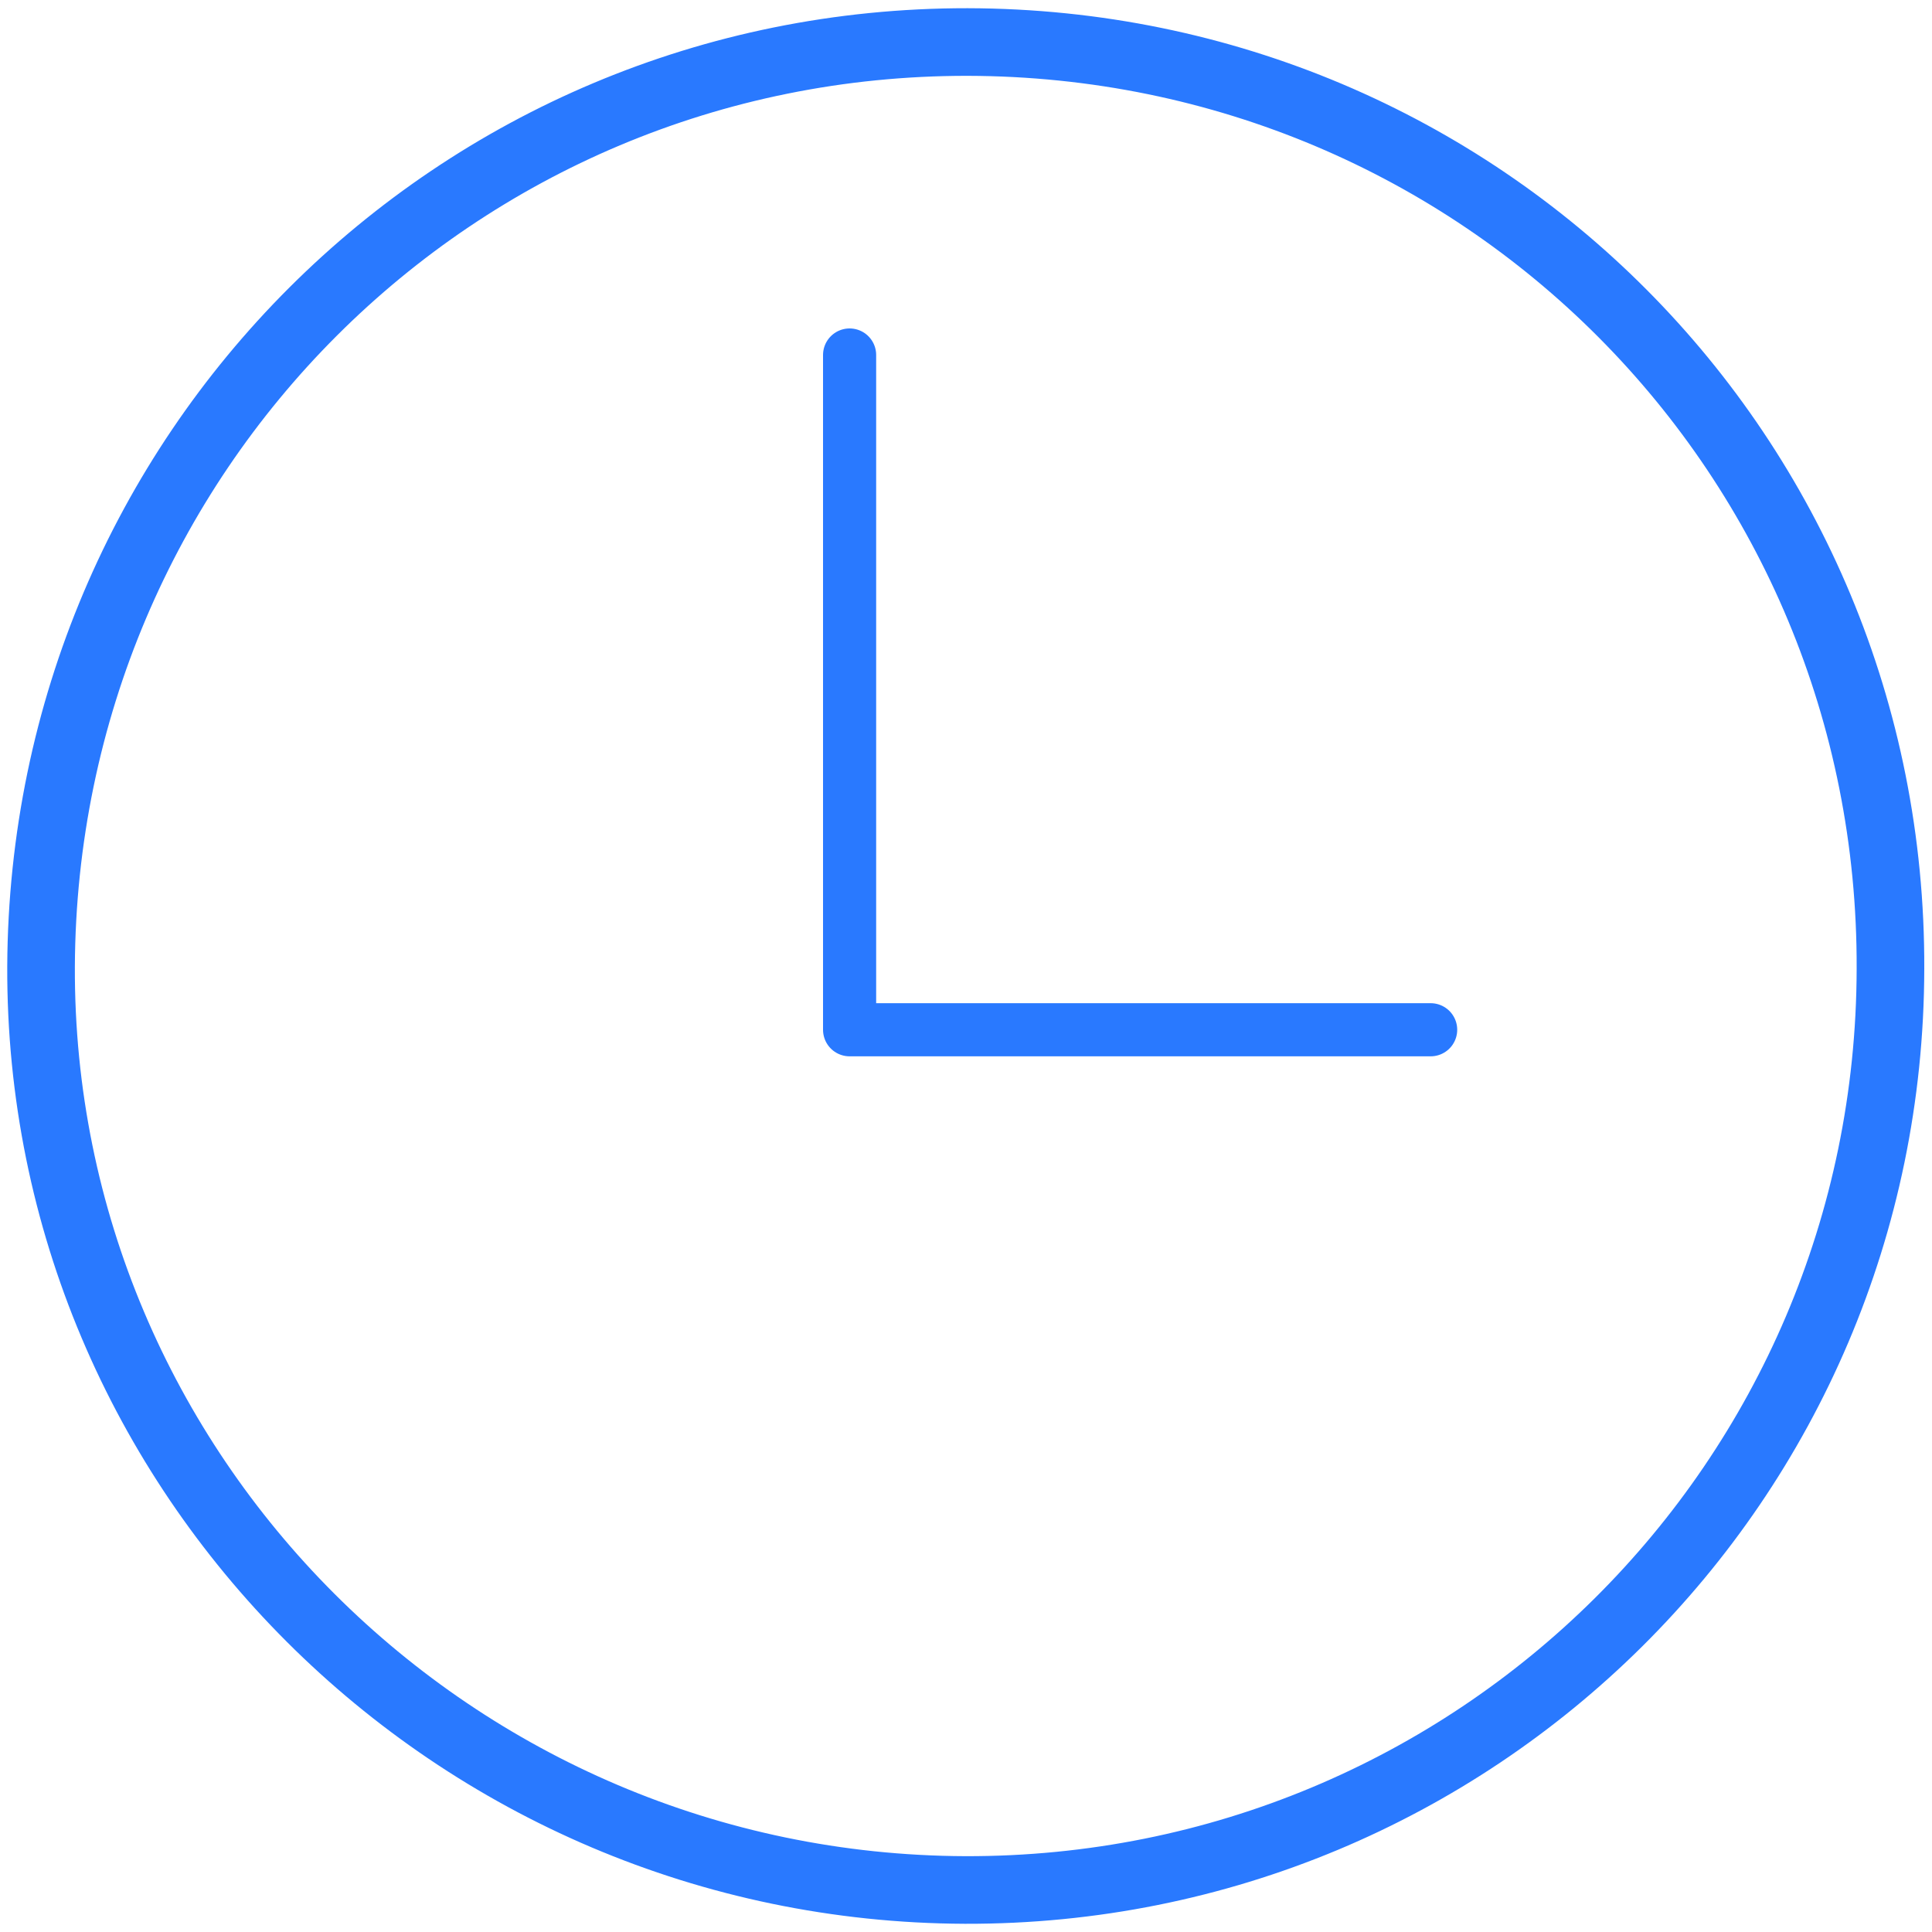 <svg xmlns="http://www.w3.org/2000/svg" viewBox="0 0 400 400" fill="none" stroke="#2979ff" stroke-miterlimit="10" xmlns:v="https://vecta.io/nano"><path d="M199.8 391.3C94 390.9 8.1 305.2 8.5 200.1 9 93.9 94.2 8.6 200.3 8.7c106.4.2 191.5 85.6 191.1 191.9-.2 106.2-86.1 191-191.6 190.7z" stroke-width="14"/><path d="M175.9 73.5v139.7m120.3 0H175.9" stroke-width="11" stroke-linecap="round"/></svg>